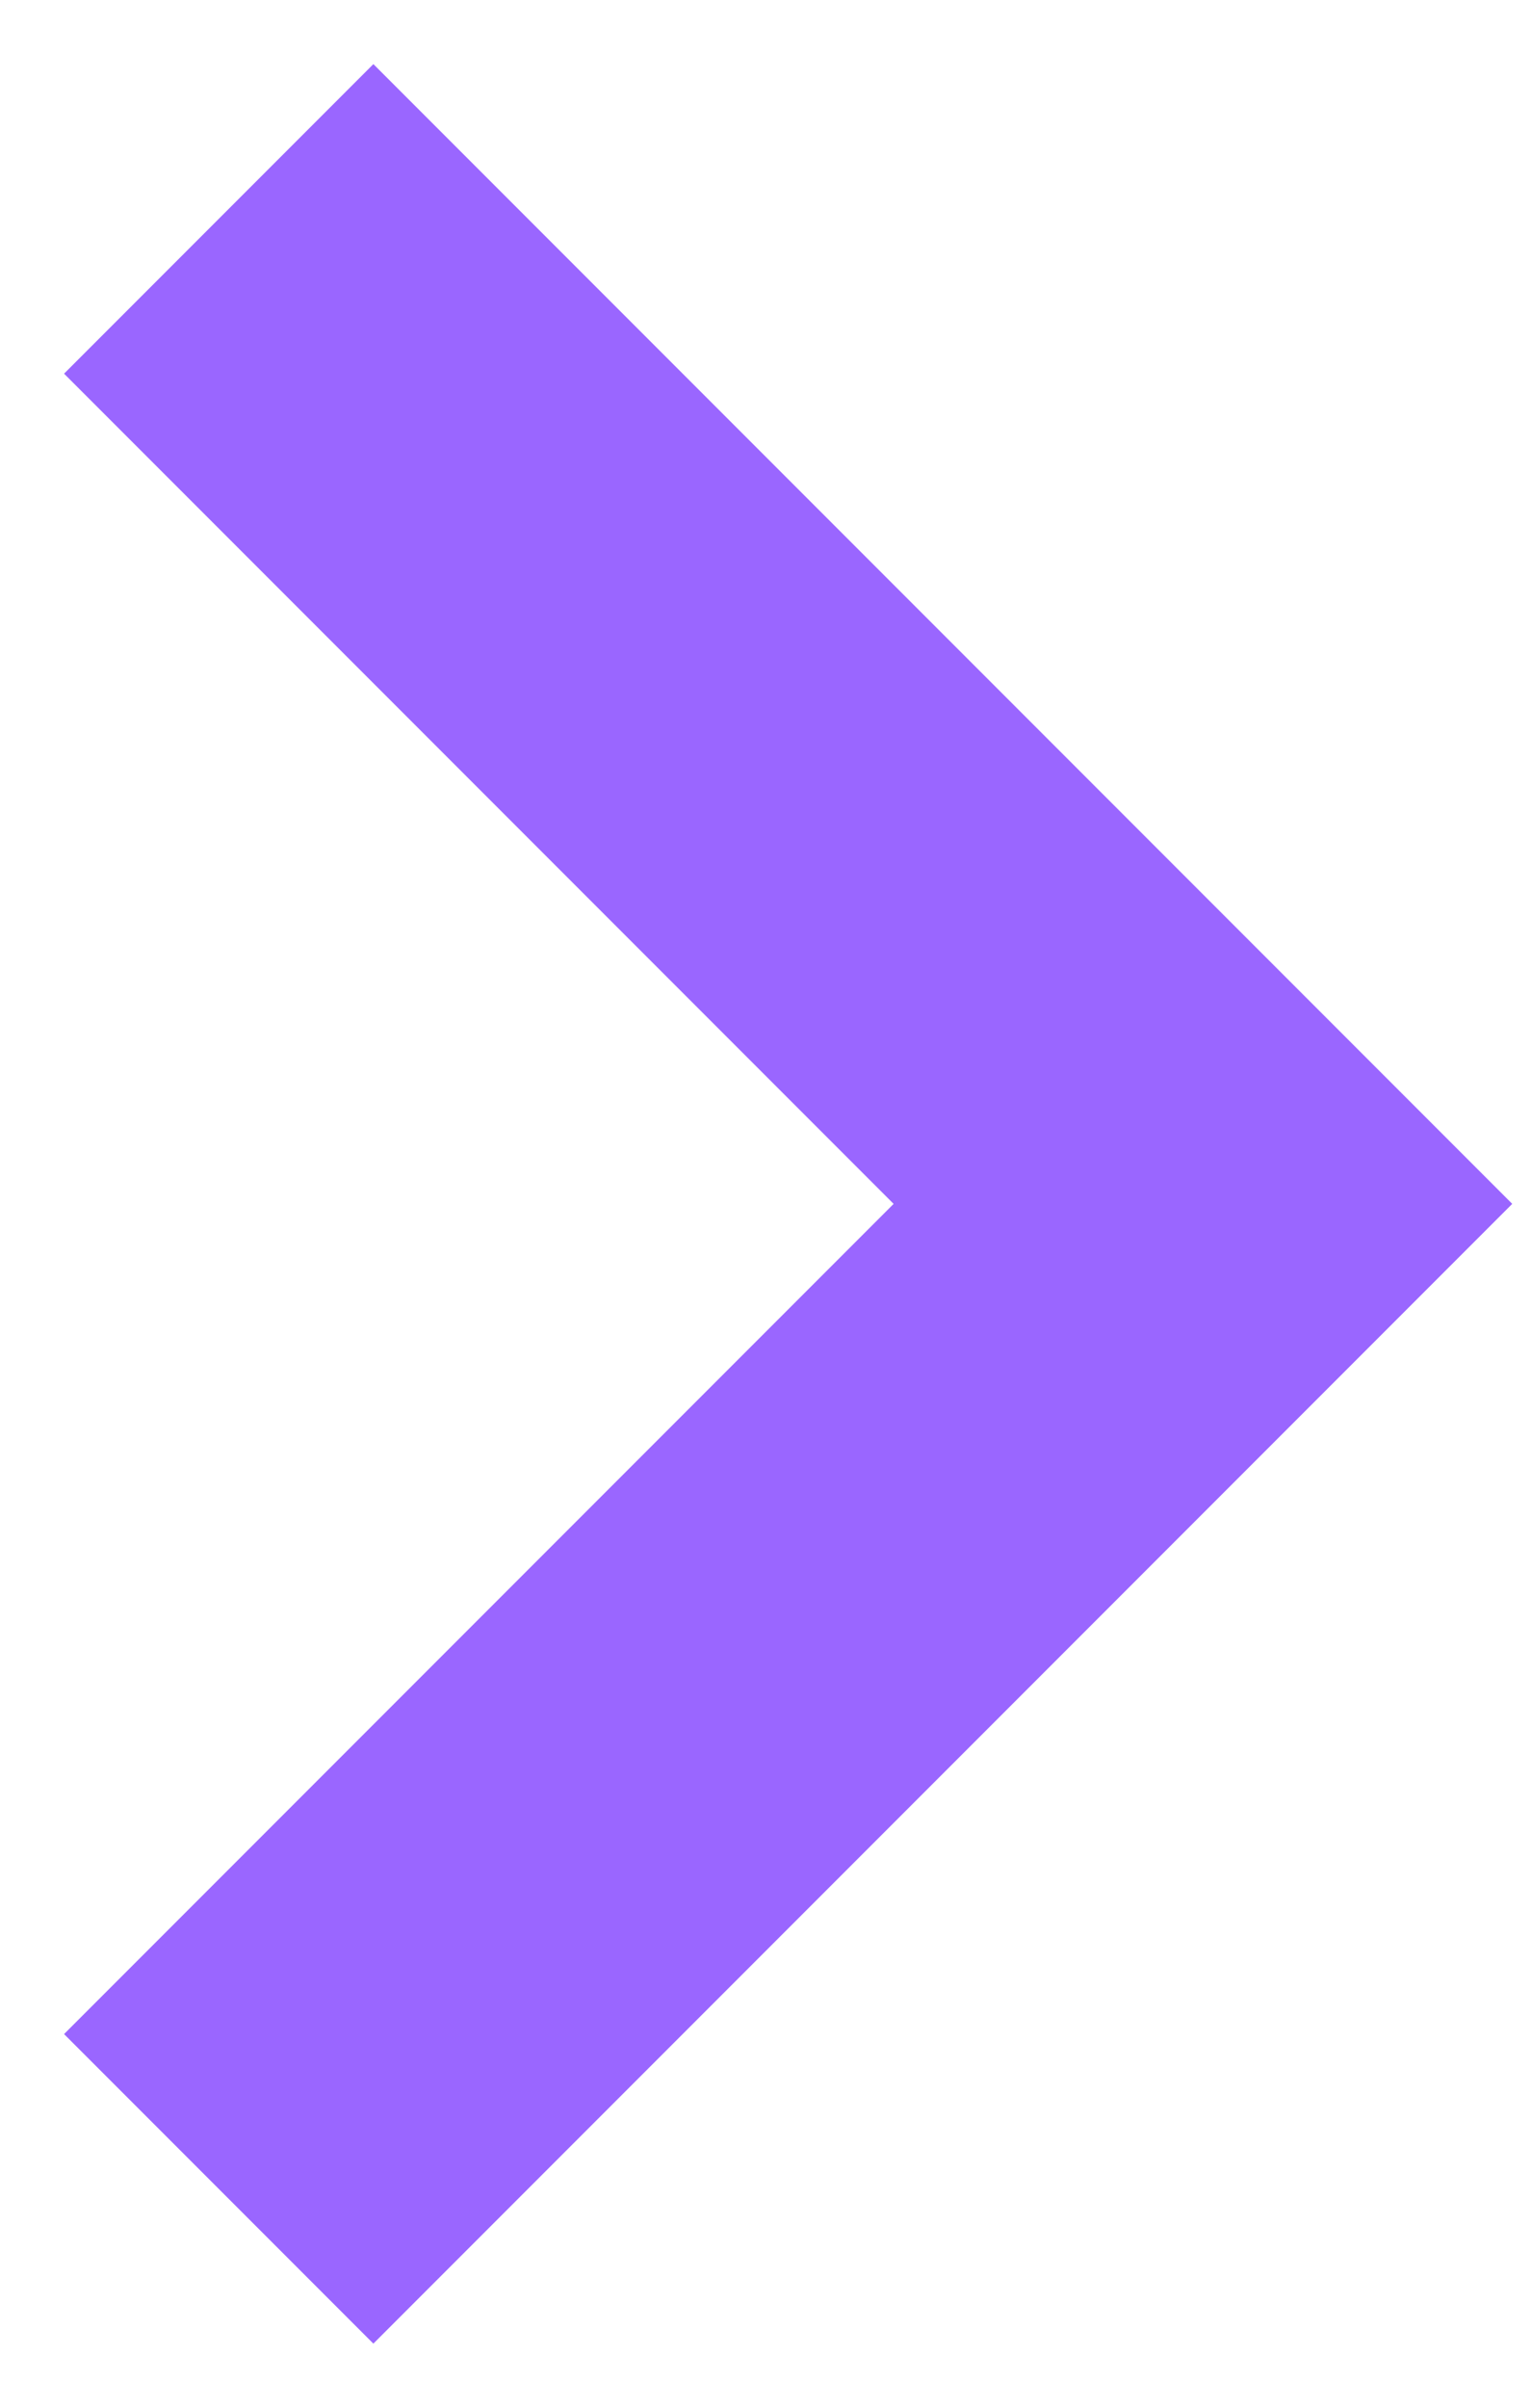 <?xml version="1.0" encoding="UTF-8"?> <svg xmlns="http://www.w3.org/2000/svg" width="7" height="11" viewBox="0 0 7 11" fill="none"><path d="M1 1L5.5 5.5L1 10" stroke="#9A66FF" stroke-width="2"></path></svg> 